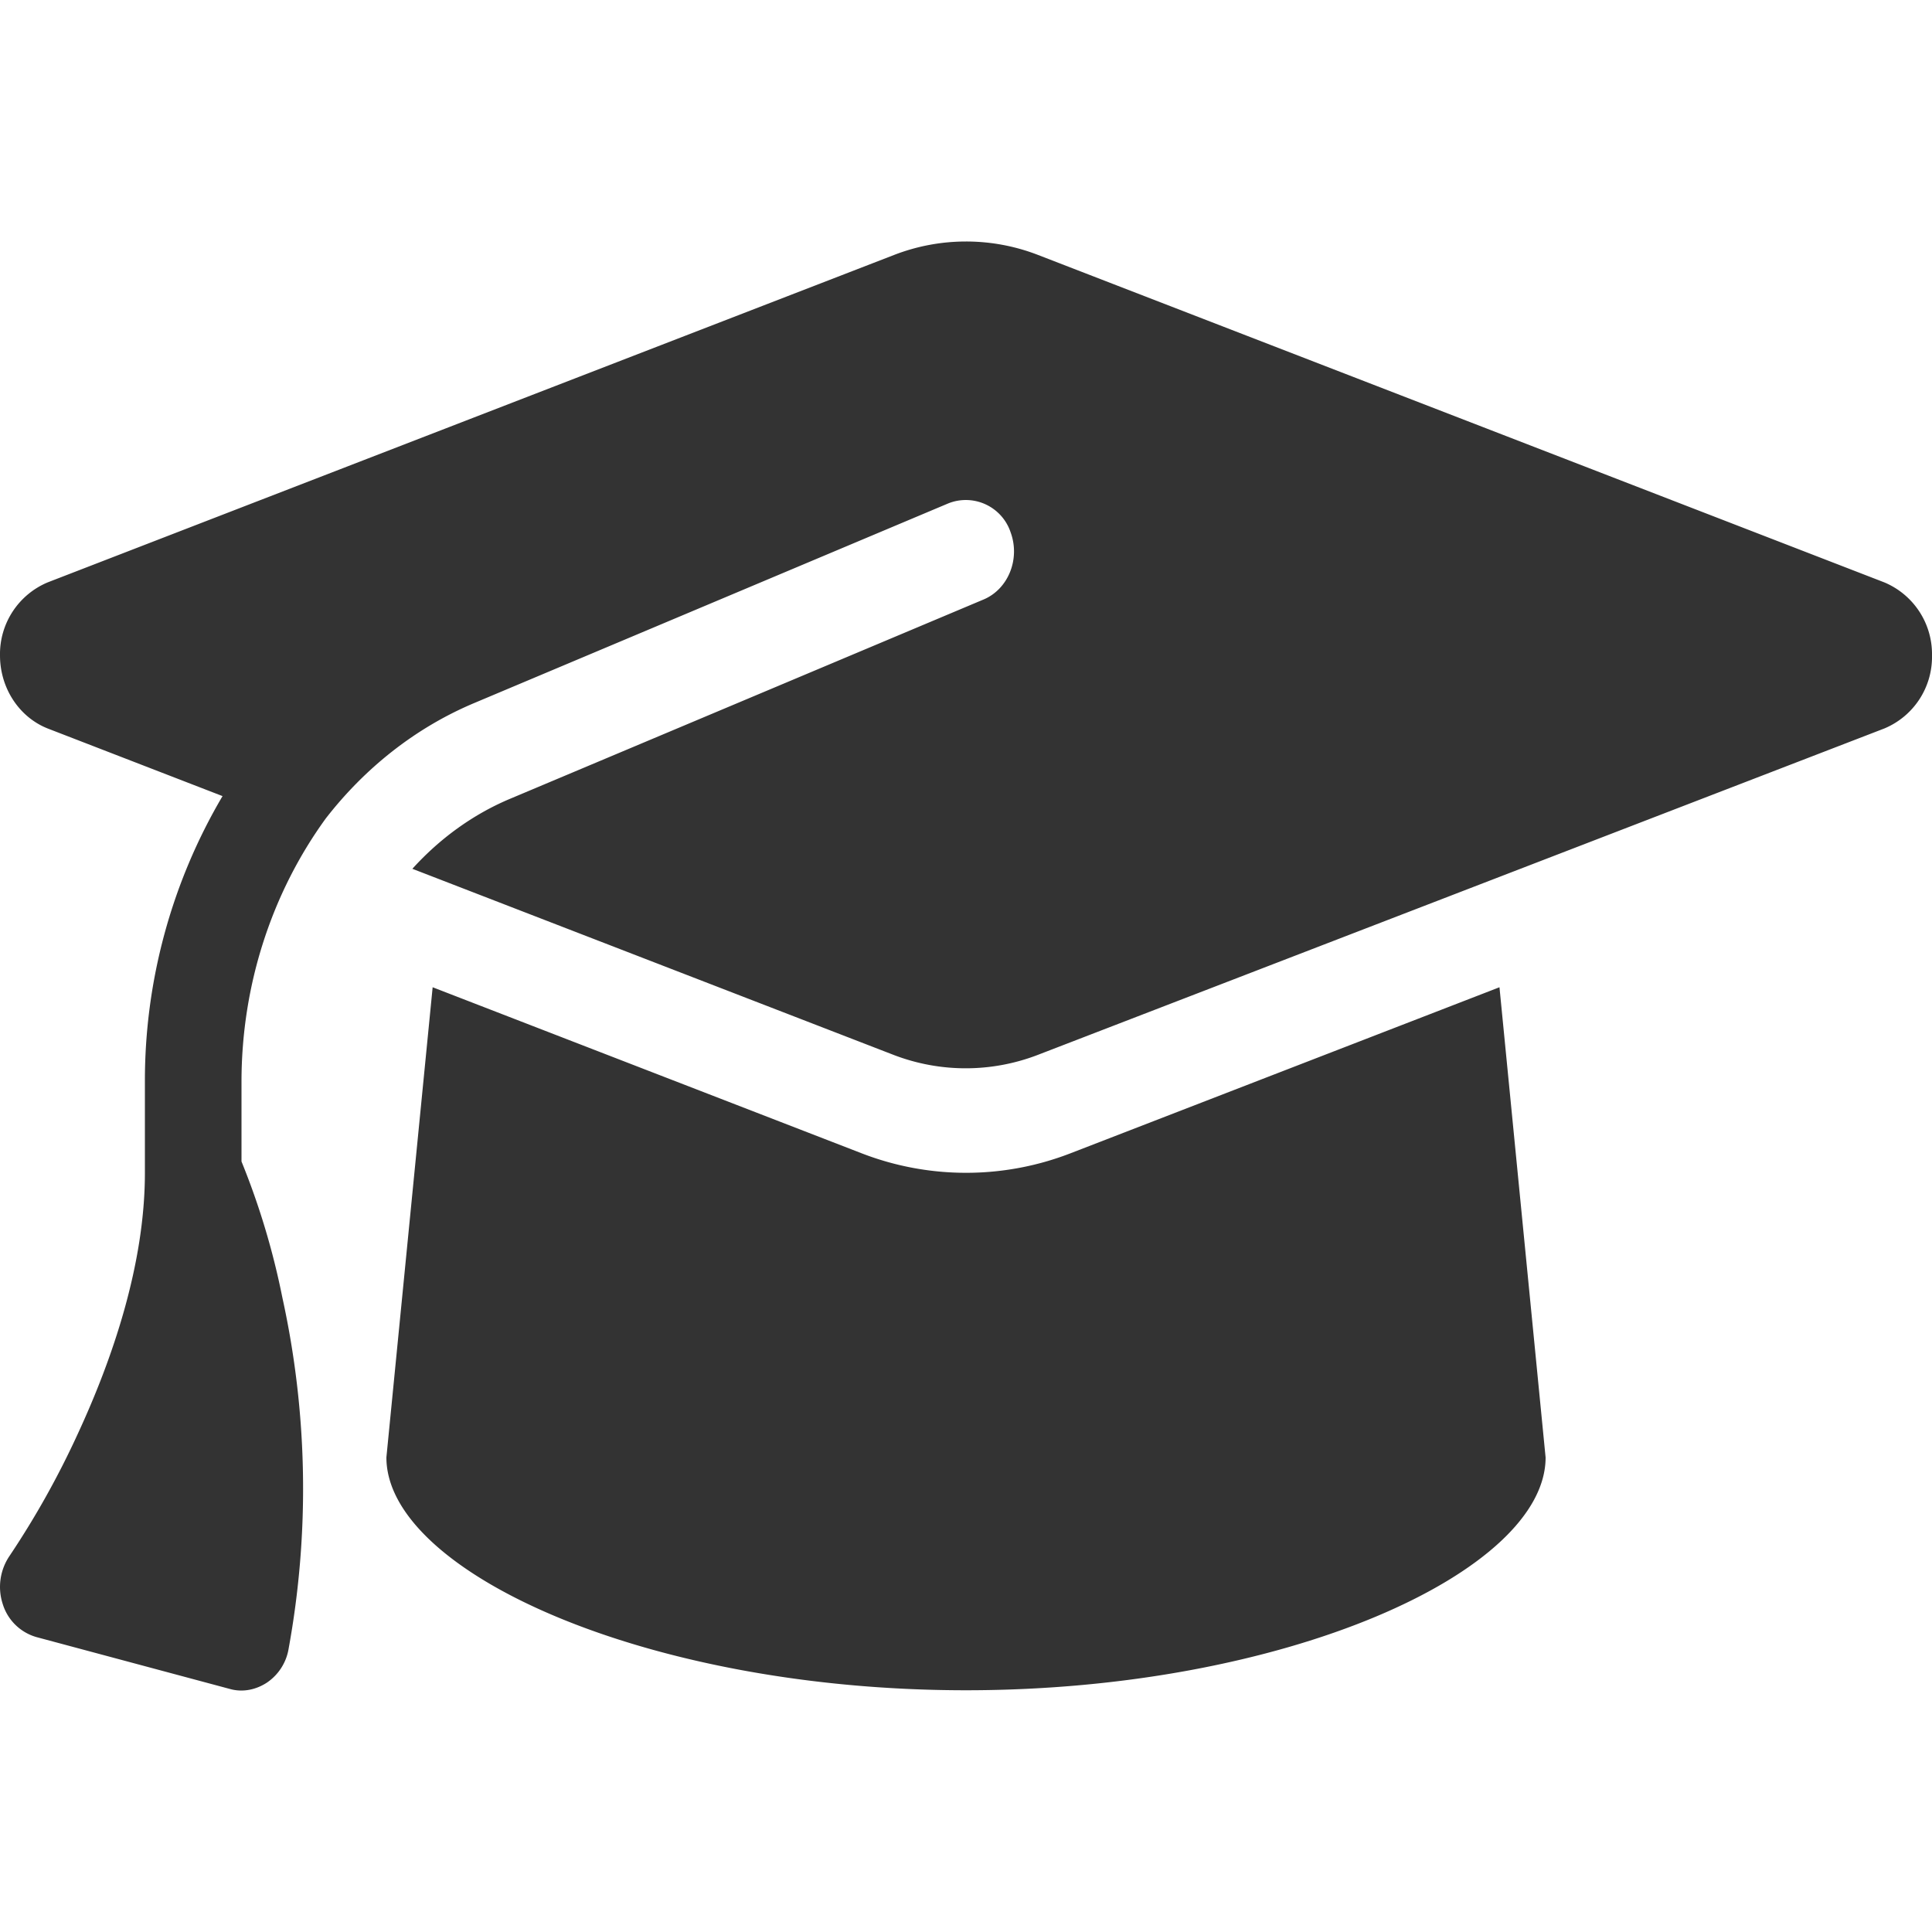<svg width="16" height="16" viewBox="0 0 16 16" fill="none" xmlns="http://www.w3.org/2000/svg"><path d="M8 2c-.202 0-.402.037-.592.11L.395 4.823A.644.644 0 000 5.428c0 .27.158.511.395.605l1.448.56A4.641 4.641 0 001.2 8.96v.753c0 .76-.27 1.545-.557 2.164a7.218 7.218 0 01-.563 1.007.457.457 0 00-.057.401.41.41 0 00.28.273l1.6.429c.105.03.217.008.31-.054a.421.421 0 00.177-.278 7.385 7.385 0 00-.052-2.911A6.228 6.228 0 002 9.619V8.96c0-.809.255-1.572.698-2.182.322-.415.74-.75 1.23-.956l3.925-1.653a.391.391 0 01.517.241c.08.22-.02.469-.225.555L4.22 6.617c-.31.131-.582.332-.805.578l3.99 1.543a1.663 1.663 0 001.185 0l7.015-2.705A.642.642 0 0016 5.428a.644.644 0 00-.395-.605L8.593 2.11A1.65 1.65 0 008 2zM3.2 12.07c0 .945 2.15 1.928 4.8 1.928s4.8-.983 4.8-1.928l-.382-3.894-3.555 1.376a2.395 2.395 0 01-1.725 0L3.583 8.176 3.2 12.069z" fill="#333"/></svg>
